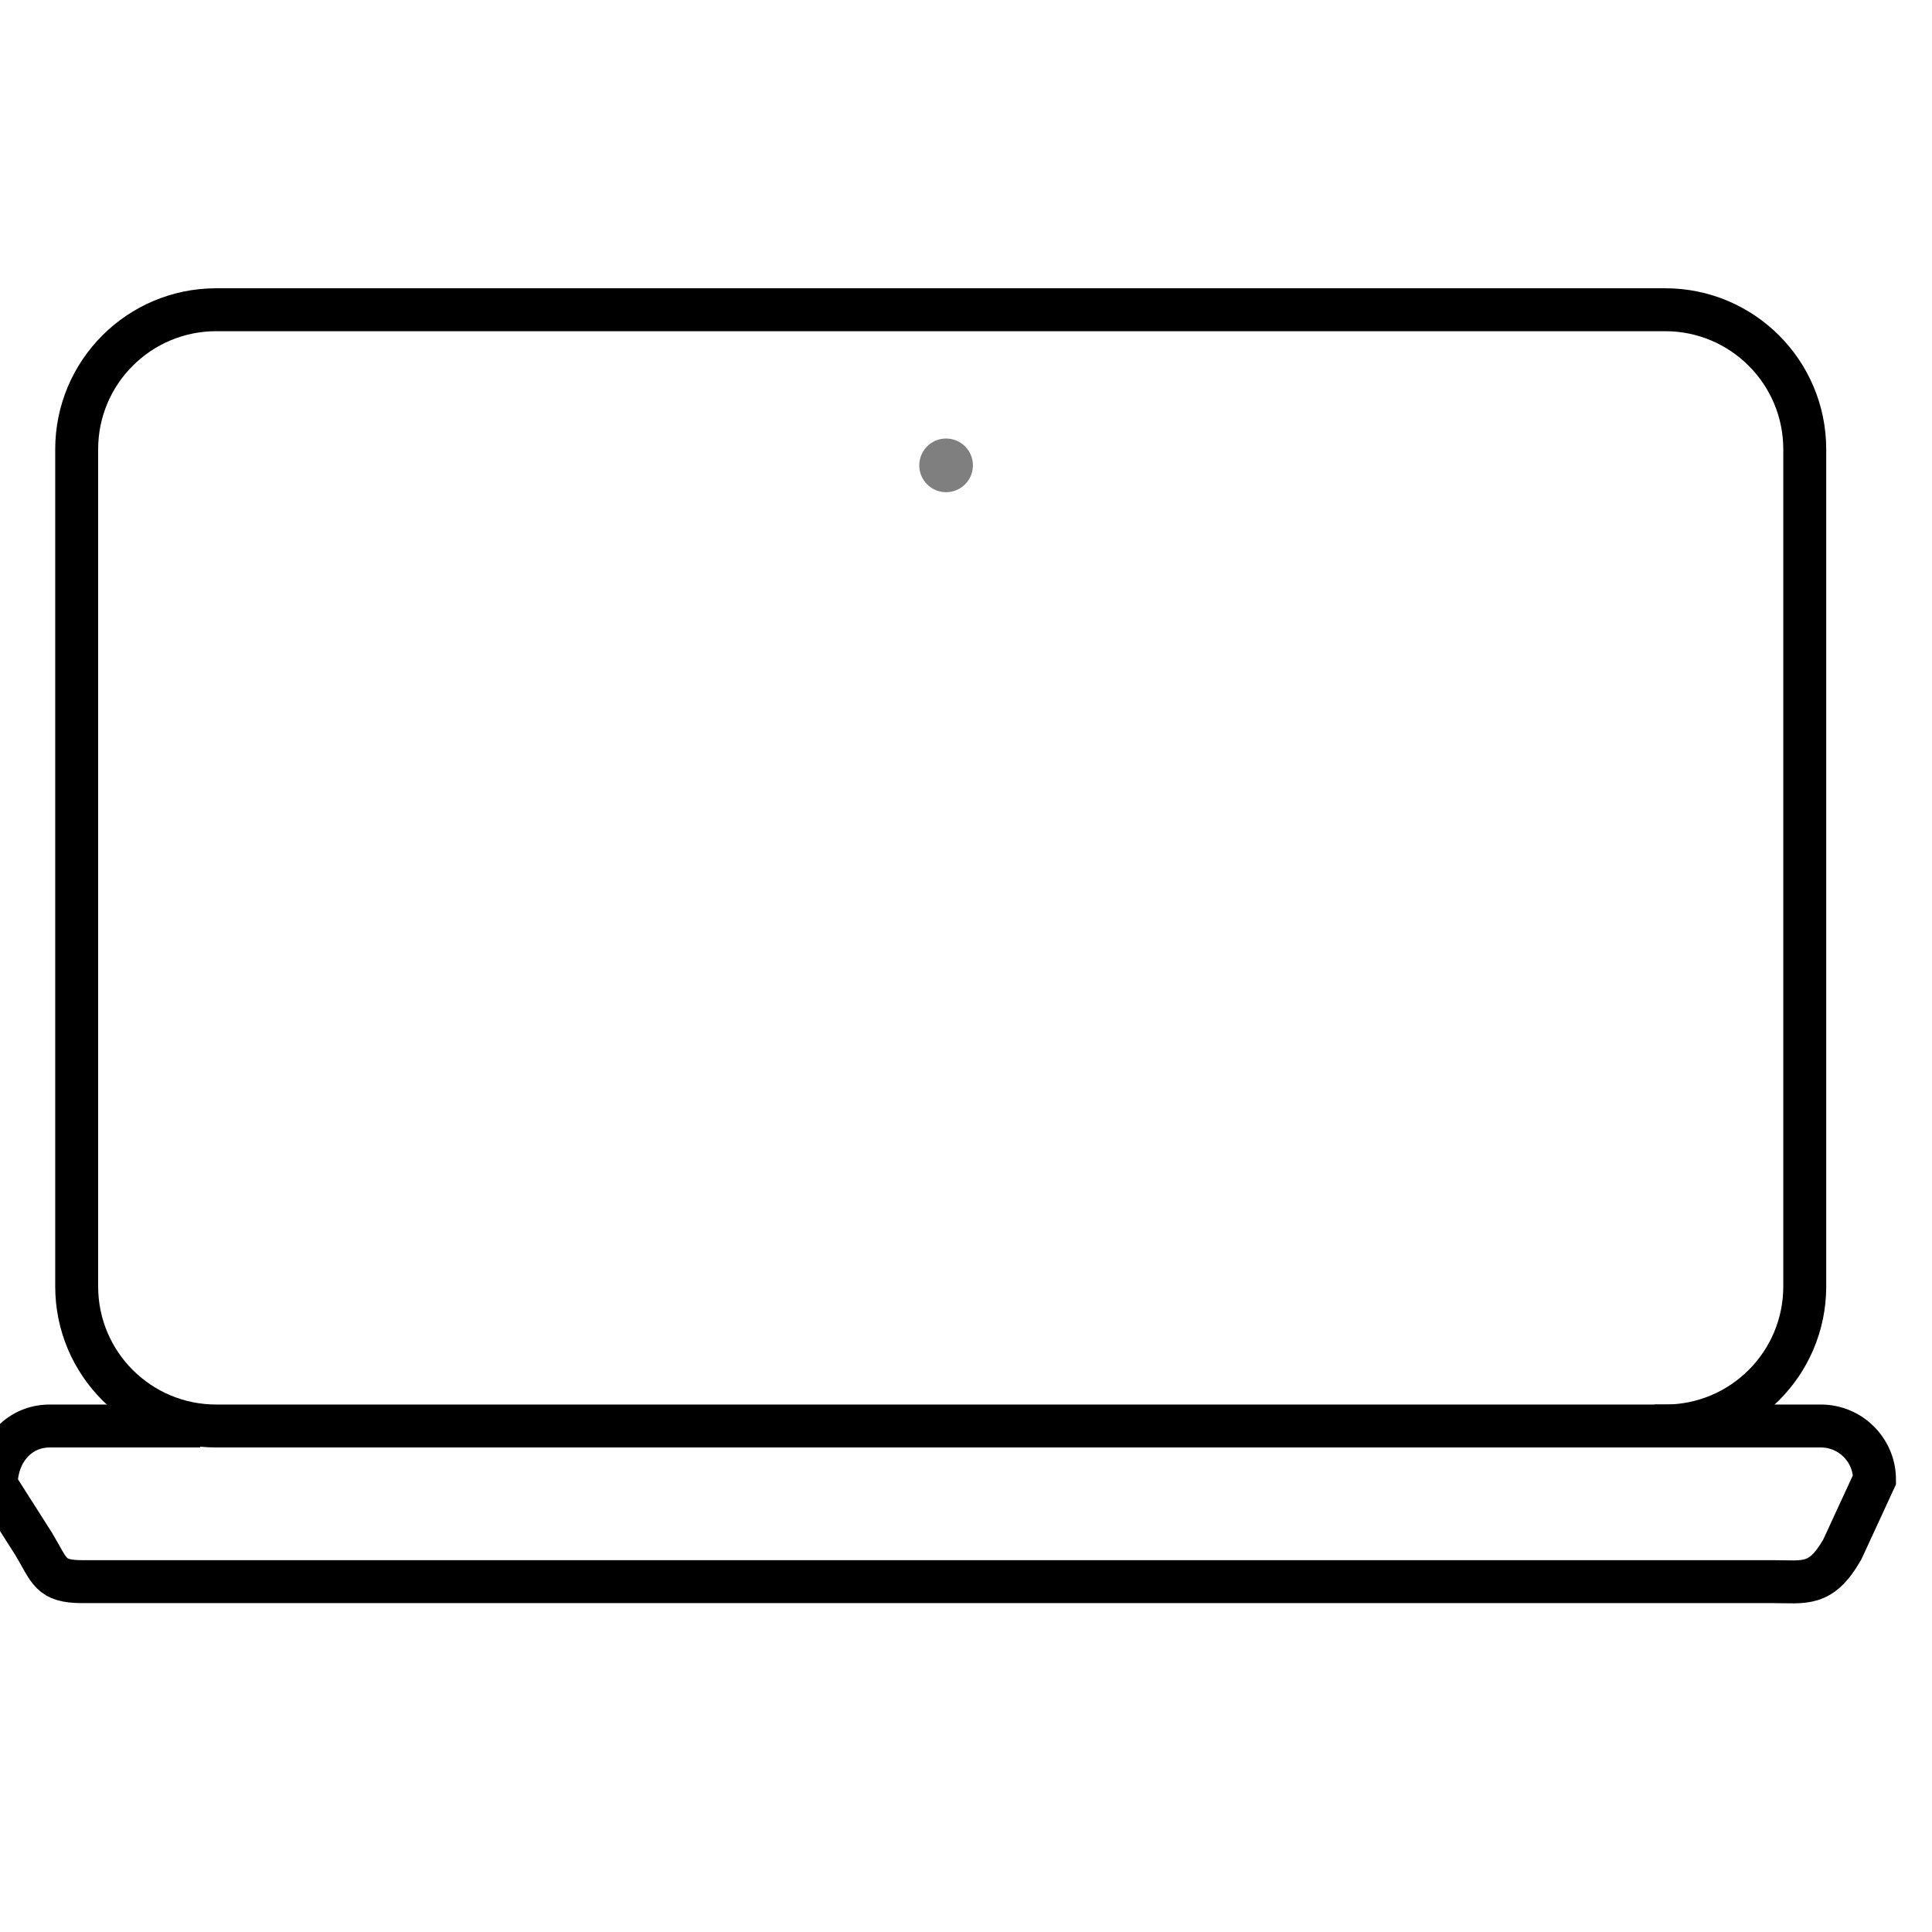 <?xml version="1.0" encoding="UTF-8"?> <svg xmlns="http://www.w3.org/2000/svg" viewBox="0 0 360.00 360.00" data-guides="{&quot;vertical&quot;:[],&quot;horizontal&quot;:[]}"><path fill="none" stroke="#000000" fill-opacity="1" stroke-width="8" stroke-opacity="1" color="rgb(51, 51, 51)" stroke-miterlimit="10" id="tSvgc7f88df5f9" title="Path 1" d="M40.289 57.714C130.289 57.714 220.289 57.714 310.289 57.714C324.649 57.714 336.289 69.355 336.289 83.714C336.289 135.714 336.289 187.714 336.289 239.714C336.289 254.073 324.649 265.714 310.289 265.714C220.289 265.714 130.289 265.714 40.289 265.714C25.93 265.714 14.289 254.073 14.289 239.714C14.289 187.714 14.289 135.714 14.289 83.714C14.289 69.355 25.93 57.714 40.289 57.714Z"></path><path fill="none" stroke="#000000" fill-opacity="1" stroke-width="8" stroke-opacity="1" color="rgb(51, 51, 51)" stroke-miterlimit="10" id="tSvg739c5f767c" title="Path 2" d="M308.289 265.714C318.623 265.714 328.956 265.714 339.289 265.714C344.812 265.714 349.289 270.191 349.289 275.714C347.289 280.047 345.289 284.381 343.289 288.714C339.289 295.714 336.289 294.714 330.289 294.714C225.289 294.714 120.289 294.714 15.289 294.714C9.289 294.714 9.289 292.714 6.289 287.714C3.956 284.047 1.623 280.381 -0.711 276.714C-0.711 270.714 3.289 265.714 9.289 265.714C18.622 265.714 27.956 265.714 37.289 265.714"></path><ellipse color="rgb(51, 51, 51)" fill="rgb(127, 127, 127)" cx="176.289" cy="86.714" r="5" id="tSvg58c002981a" title="Ellipse 1" fill-opacity="1" stroke="none" stroke-opacity="1" rx="5" ry="5" style="transform: rotate(1.77636e-15deg);"></ellipse><defs></defs></svg> 